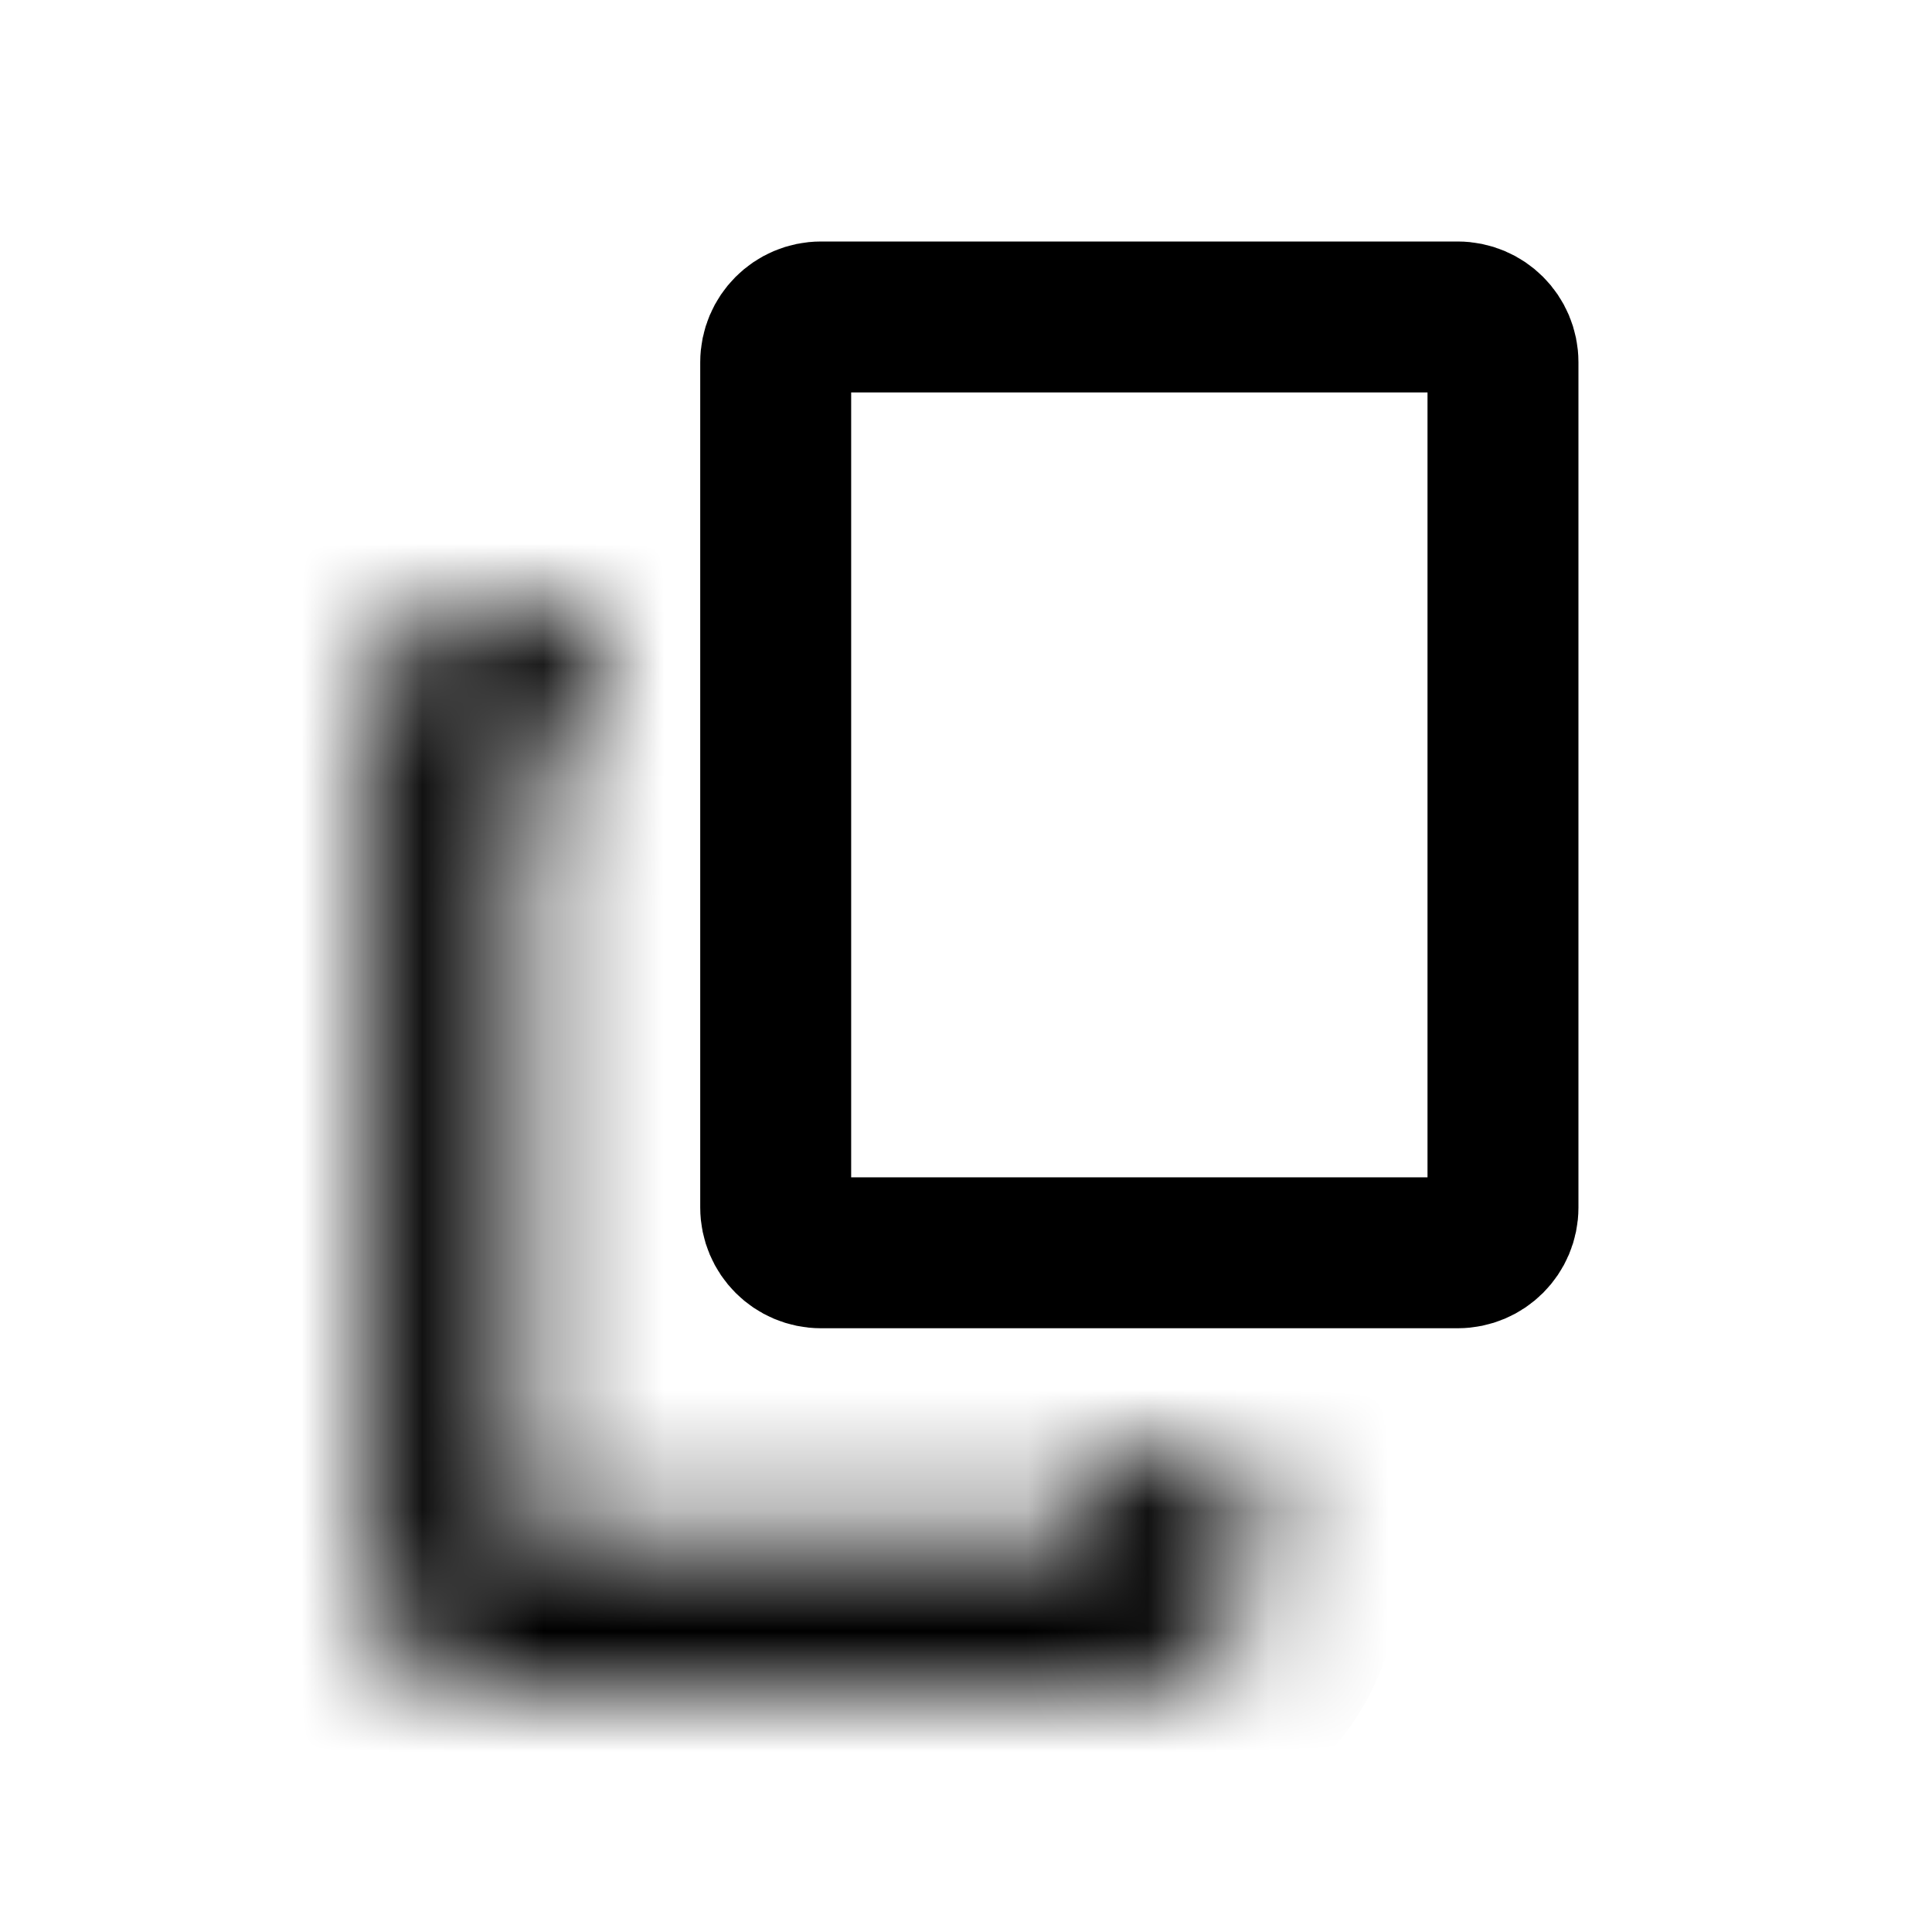 <svg width="16" height="16" viewBox="0 0 16 16" fill="none" xmlns="http://www.w3.org/2000/svg">
<path d="M6.799 2.625H12.072C12.279 2.625 12.447 2.793 12.447 3V10C12.447 10.207 12.279 10.375 12.072 10.375H6.799C6.592 10.375 6.424 10.207 6.424 10V3C6.424 2.793 6.592 2.625 6.799 2.625Z" stroke="currentColor" stroke-width="1.25"/>
<mask id="path-2-inside-1_1347_6182" fill="white">
<path d="M4.89 5H4.072C3.519 5 3.072 5.448 3.072 6V13C3.072 13.552 3.519 14 4.072 14H9.344C9.897 14 10.344 13.552 10.344 13V12H9.094V12.75H4.322V6.25H4.89V5Z"/>
</mask>
<path d="M4.89 5H6.14V3.75H4.89V5ZM10.344 12H11.594V10.75H10.344V12ZM9.094 12V10.75H7.844V12H9.094ZM9.094 12.75V14H10.344V12.75H9.094ZM4.322 12.75H3.072V14H4.322V12.75ZM4.322 6.25V5H3.072V6.25H4.322ZM4.89 6.25V7.5H6.14V6.25H4.89ZM4.89 3.75H4.072V6.25H4.89V3.75ZM4.072 3.75C2.829 3.75 1.822 4.757 1.822 6H4.322C4.322 6.138 4.21 6.25 4.072 6.25V3.75ZM1.822 6V13H4.322V6H1.822ZM1.822 13C1.822 14.243 2.829 15.25 4.072 15.25V12.75C4.21 12.75 4.322 12.862 4.322 13H1.822ZM4.072 15.25H9.344V12.75H4.072V15.25ZM9.344 15.25C10.587 15.25 11.594 14.243 11.594 13H9.094C9.094 12.862 9.206 12.75 9.344 12.75V15.25ZM11.594 13V12H9.094V13H11.594ZM10.344 10.75H9.094V13.25H10.344V10.75ZM10.344 12.75V12H7.844V12.75H10.344ZM4.322 14H9.094V11.5H4.322V14ZM3.072 6.25V12.75H5.572V6.25H3.072ZM4.89 5H4.322V7.5H4.89V5ZM6.14 6.25V5H3.64V6.25H6.14Z" fill="currentColor" mask="url(#path-2-inside-1_1347_6182)"/>
</svg>
